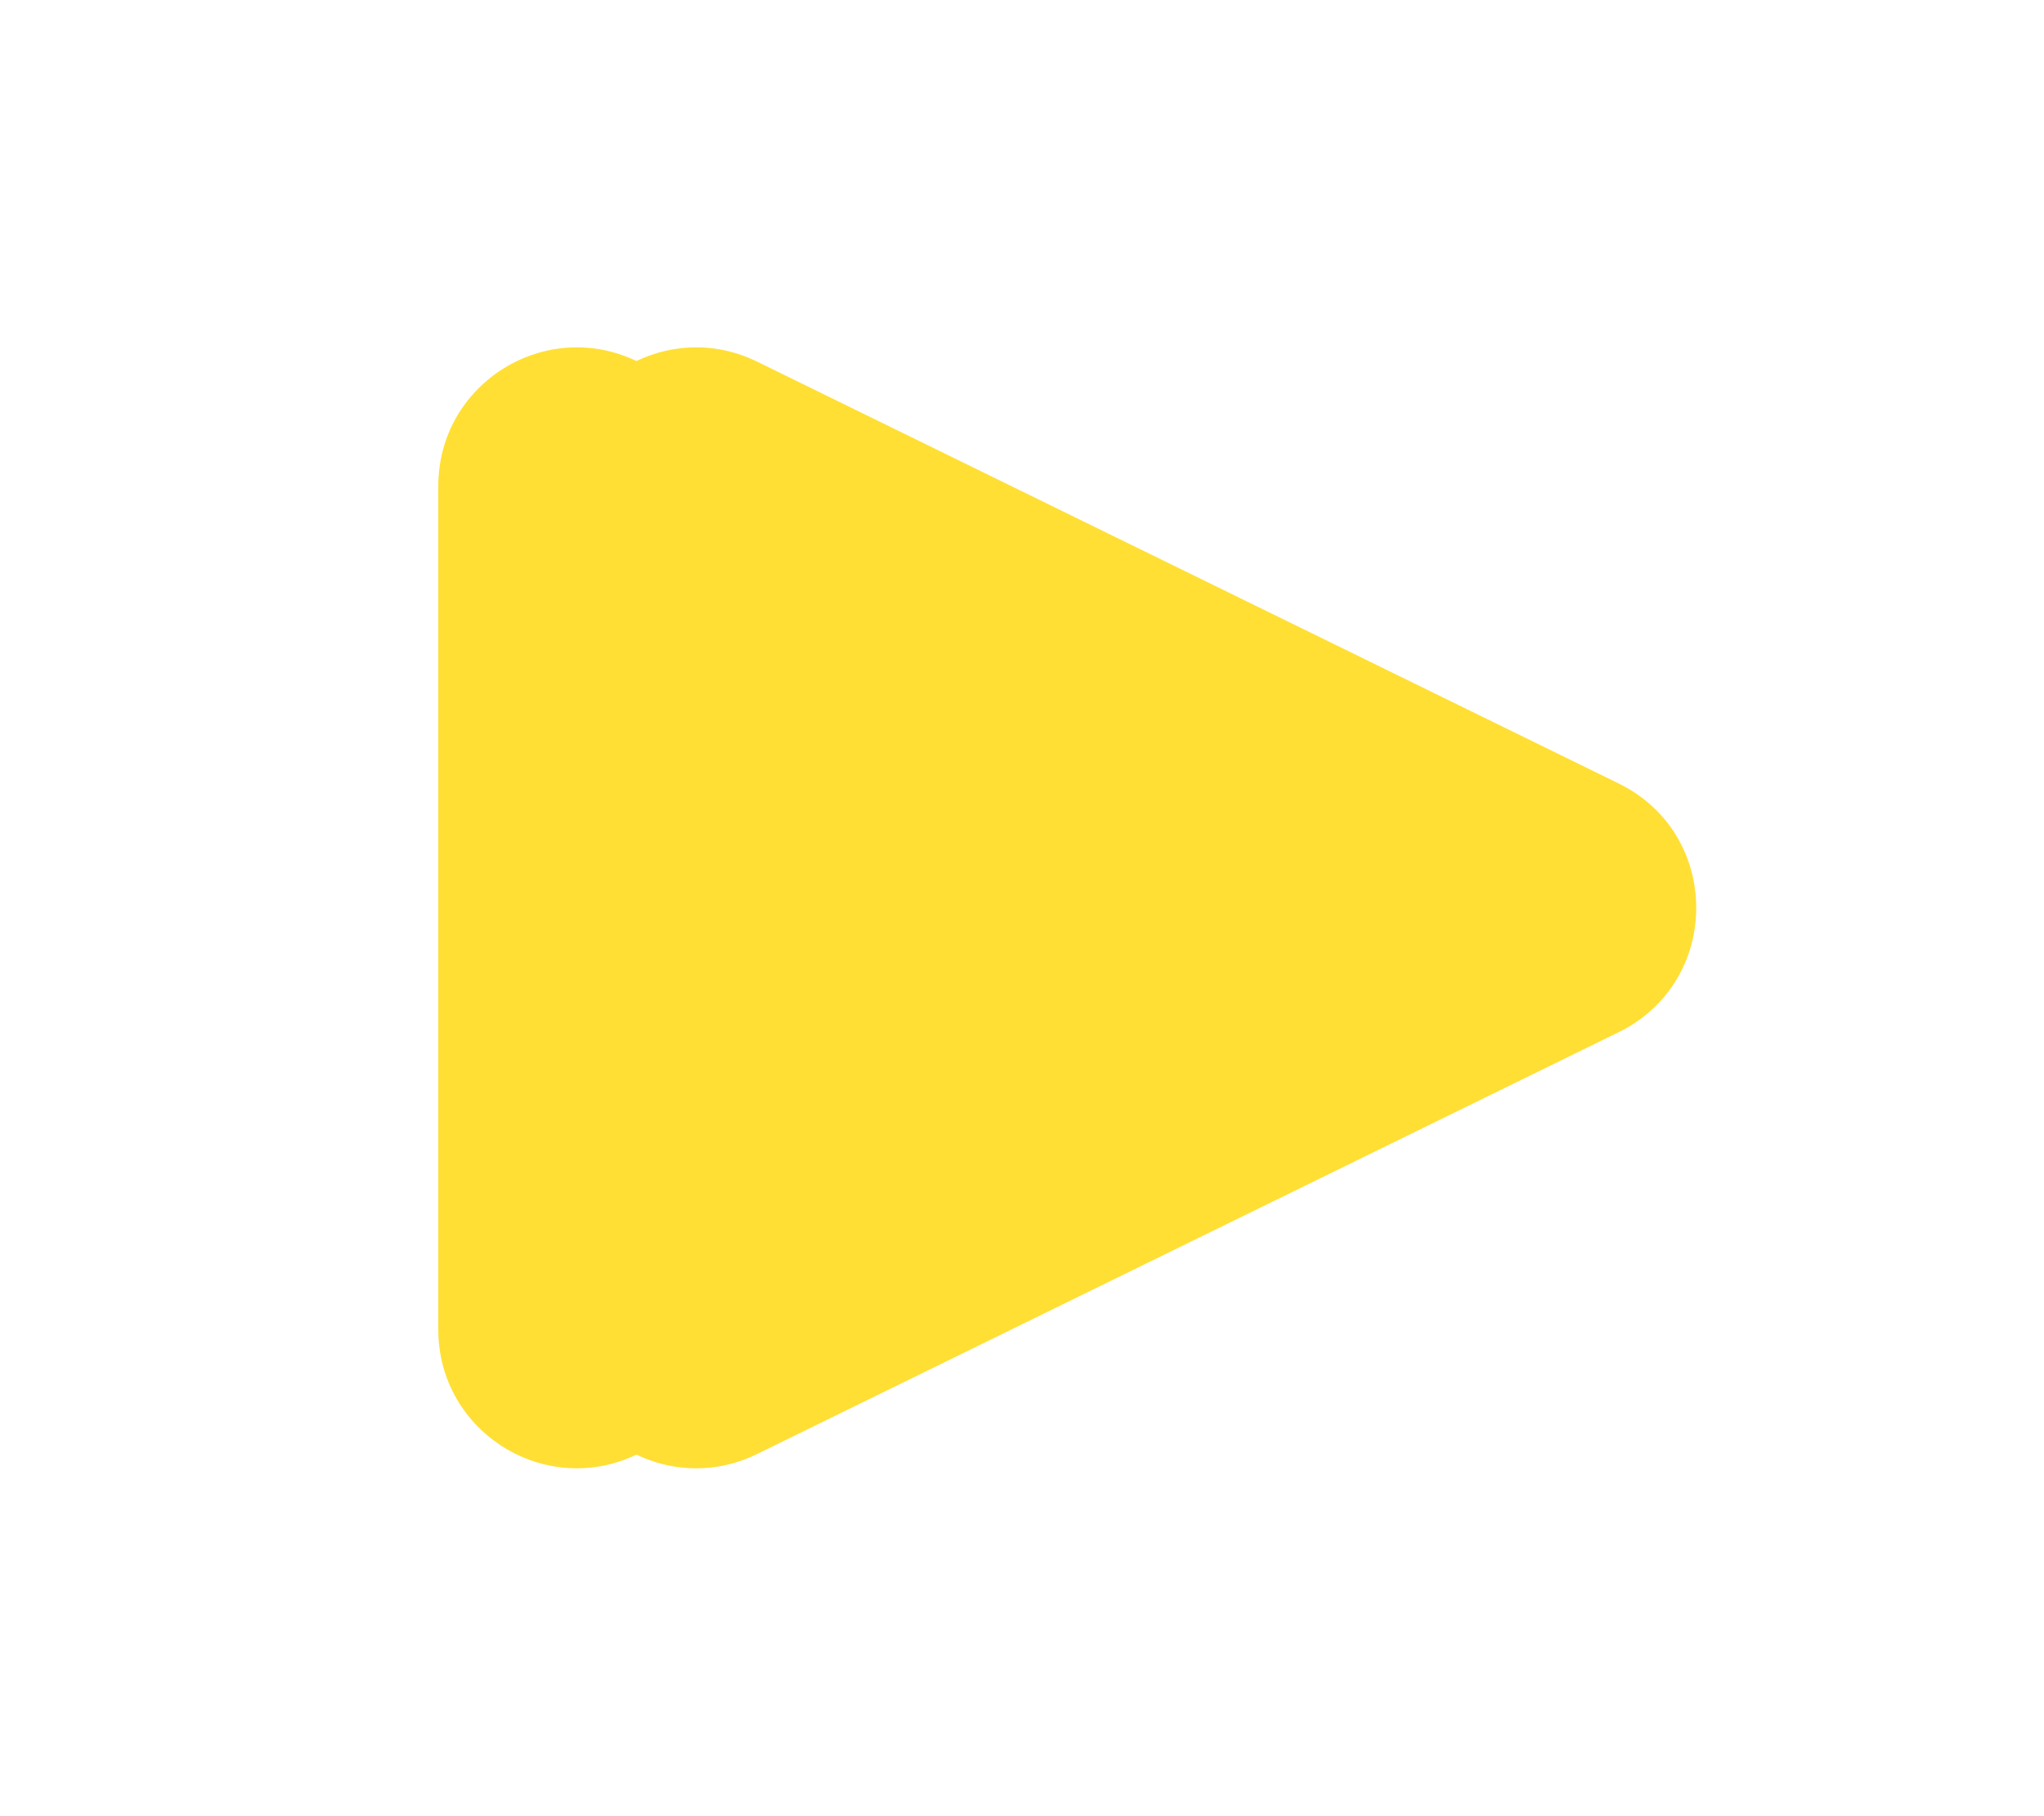 <?xml version="1.0" encoding="UTF-8"?> <svg xmlns="http://www.w3.org/2000/svg" width="1181" height="1049" viewBox="0 0 1181 1049" fill="none"> <g filter="url(#filter0_f_45_5310)"> <path d="M935.239 452.649C995.003 481.908 995.003 567.092 935.239 596.351L437.427 840.07C384.276 866.091 322.25 827.397 322.25 768.219L322.25 280.781C322.25 221.603 384.277 182.909 437.427 208.93L935.239 452.649Z" fill="#FFDF34"></path> </g> <path d="M866.239 452.649C926.003 481.908 926.003 567.092 866.239 596.351L368.427 840.07C315.276 866.091 253.25 827.397 253.25 768.219L253.25 280.781C253.25 221.603 315.277 182.909 368.427 208.93L866.239 452.649Z" fill="#FFDF34"></path> <defs> <filter id="filter0_f_45_5310" x="122.25" y="0.681" width="1057.81" height="1047.64" filterUnits="userSpaceOnUse" color-interpolation-filters="sRGB"> <feFlood flood-opacity="0" result="BackgroundImageFix"></feFlood> <feBlend mode="normal" in="SourceGraphic" in2="BackgroundImageFix" result="shape"></feBlend> <feGaussianBlur stdDeviation="100" result="effect1_foregroundBlur_45_5310"></feGaussianBlur> </filter> </defs> </svg> 